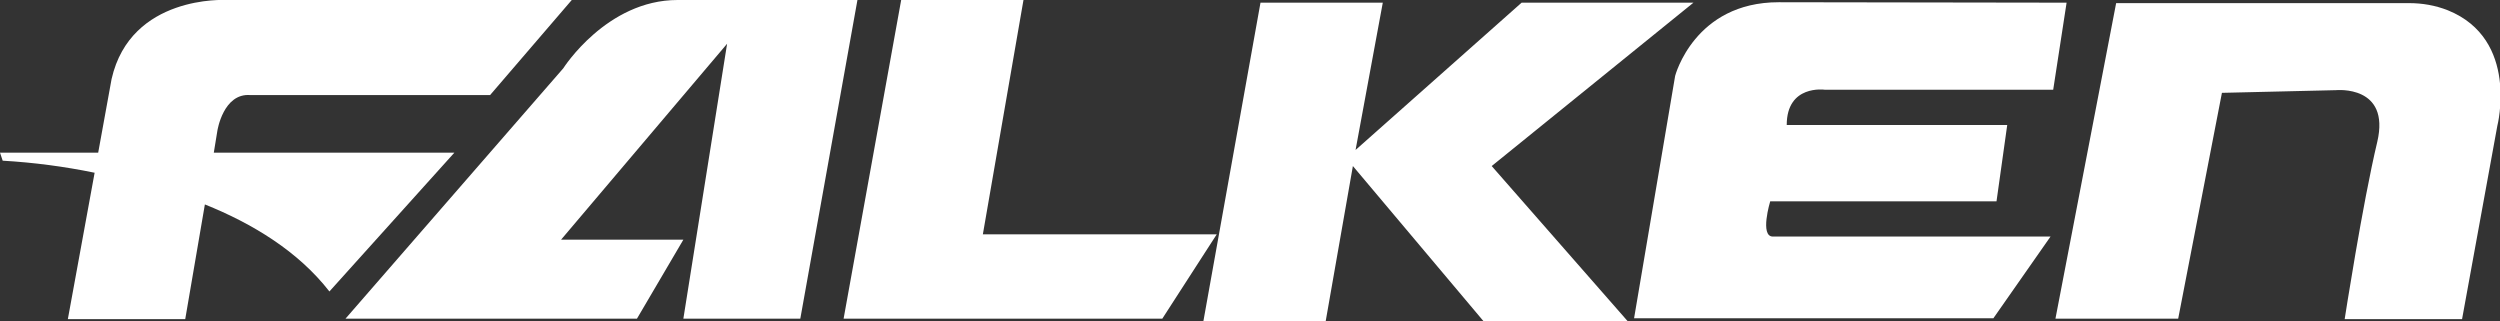 <svg xmlns="http://www.w3.org/2000/svg" xmlns:xlink="http://www.w3.org/1999/xlink" id="Layer_1" x="0" y="0" version="1.1" viewBox="0 0 560.1 72" xml:space="preserve"><rect x="0" y="0" width="560.1" height="72" fill="#333333" stroke="none"/><style>.st0{fill:#fff}</style><g id="Falken"><path d="M48.7 29.3l-.8 4.9h53.9l-28 31.1c-7-9-17.2-15.2-27.9-19.5l-4.4 25.7H15.2l6-32.8C14.4 37.3 7.5 36.4.6 36L0 34.2h22l3-16.5C29.3-1.2 50.6 0 50.6 0h77.5l-18.3 21.3H56.1c-6.1-.5-7.4 8-7.4 8zM153.1 53.7l-10.4 17.7H77.4l48.8-56.1S135.9 0 151.8 0h40.3l-12.8 71.4h-26.2l9.8-61.6-37.2 43.9h27.4zM201.9 0L189 71.4h71.4l12.2-18.9h-52.4L229.3 0zM282.4.6h27.4l-6.1 33 37.2-33h38.5l-45.2 36.6L364.7 72h-32.3l-29.3-34.8L297 72h-27.4z" class="st0"/><path d="M463 .6l-3 19.5h-51.2s-8.5-1.2-8.5 7.9h49.4l-2.4 17.1h-50.7s-2.4 7.9.6 7.9h62.2l-12.8 18.3h-80.5l9.2-54.3S379.6.5 398.5.5l64.5.1zM460.5 71.4H488l9.8-50.6 25.6-.6s12.2-1.2 9.2 11.6c-3.3 13.8-7.3 39.7-7.3 39.7h26.3l7.9-43.3s5-19.4-11.1-25.9c-2.8-1.1-5.7-1.6-8.7-1.6h-65.6l-13.6 70.7z" class="st0"/></g></svg>